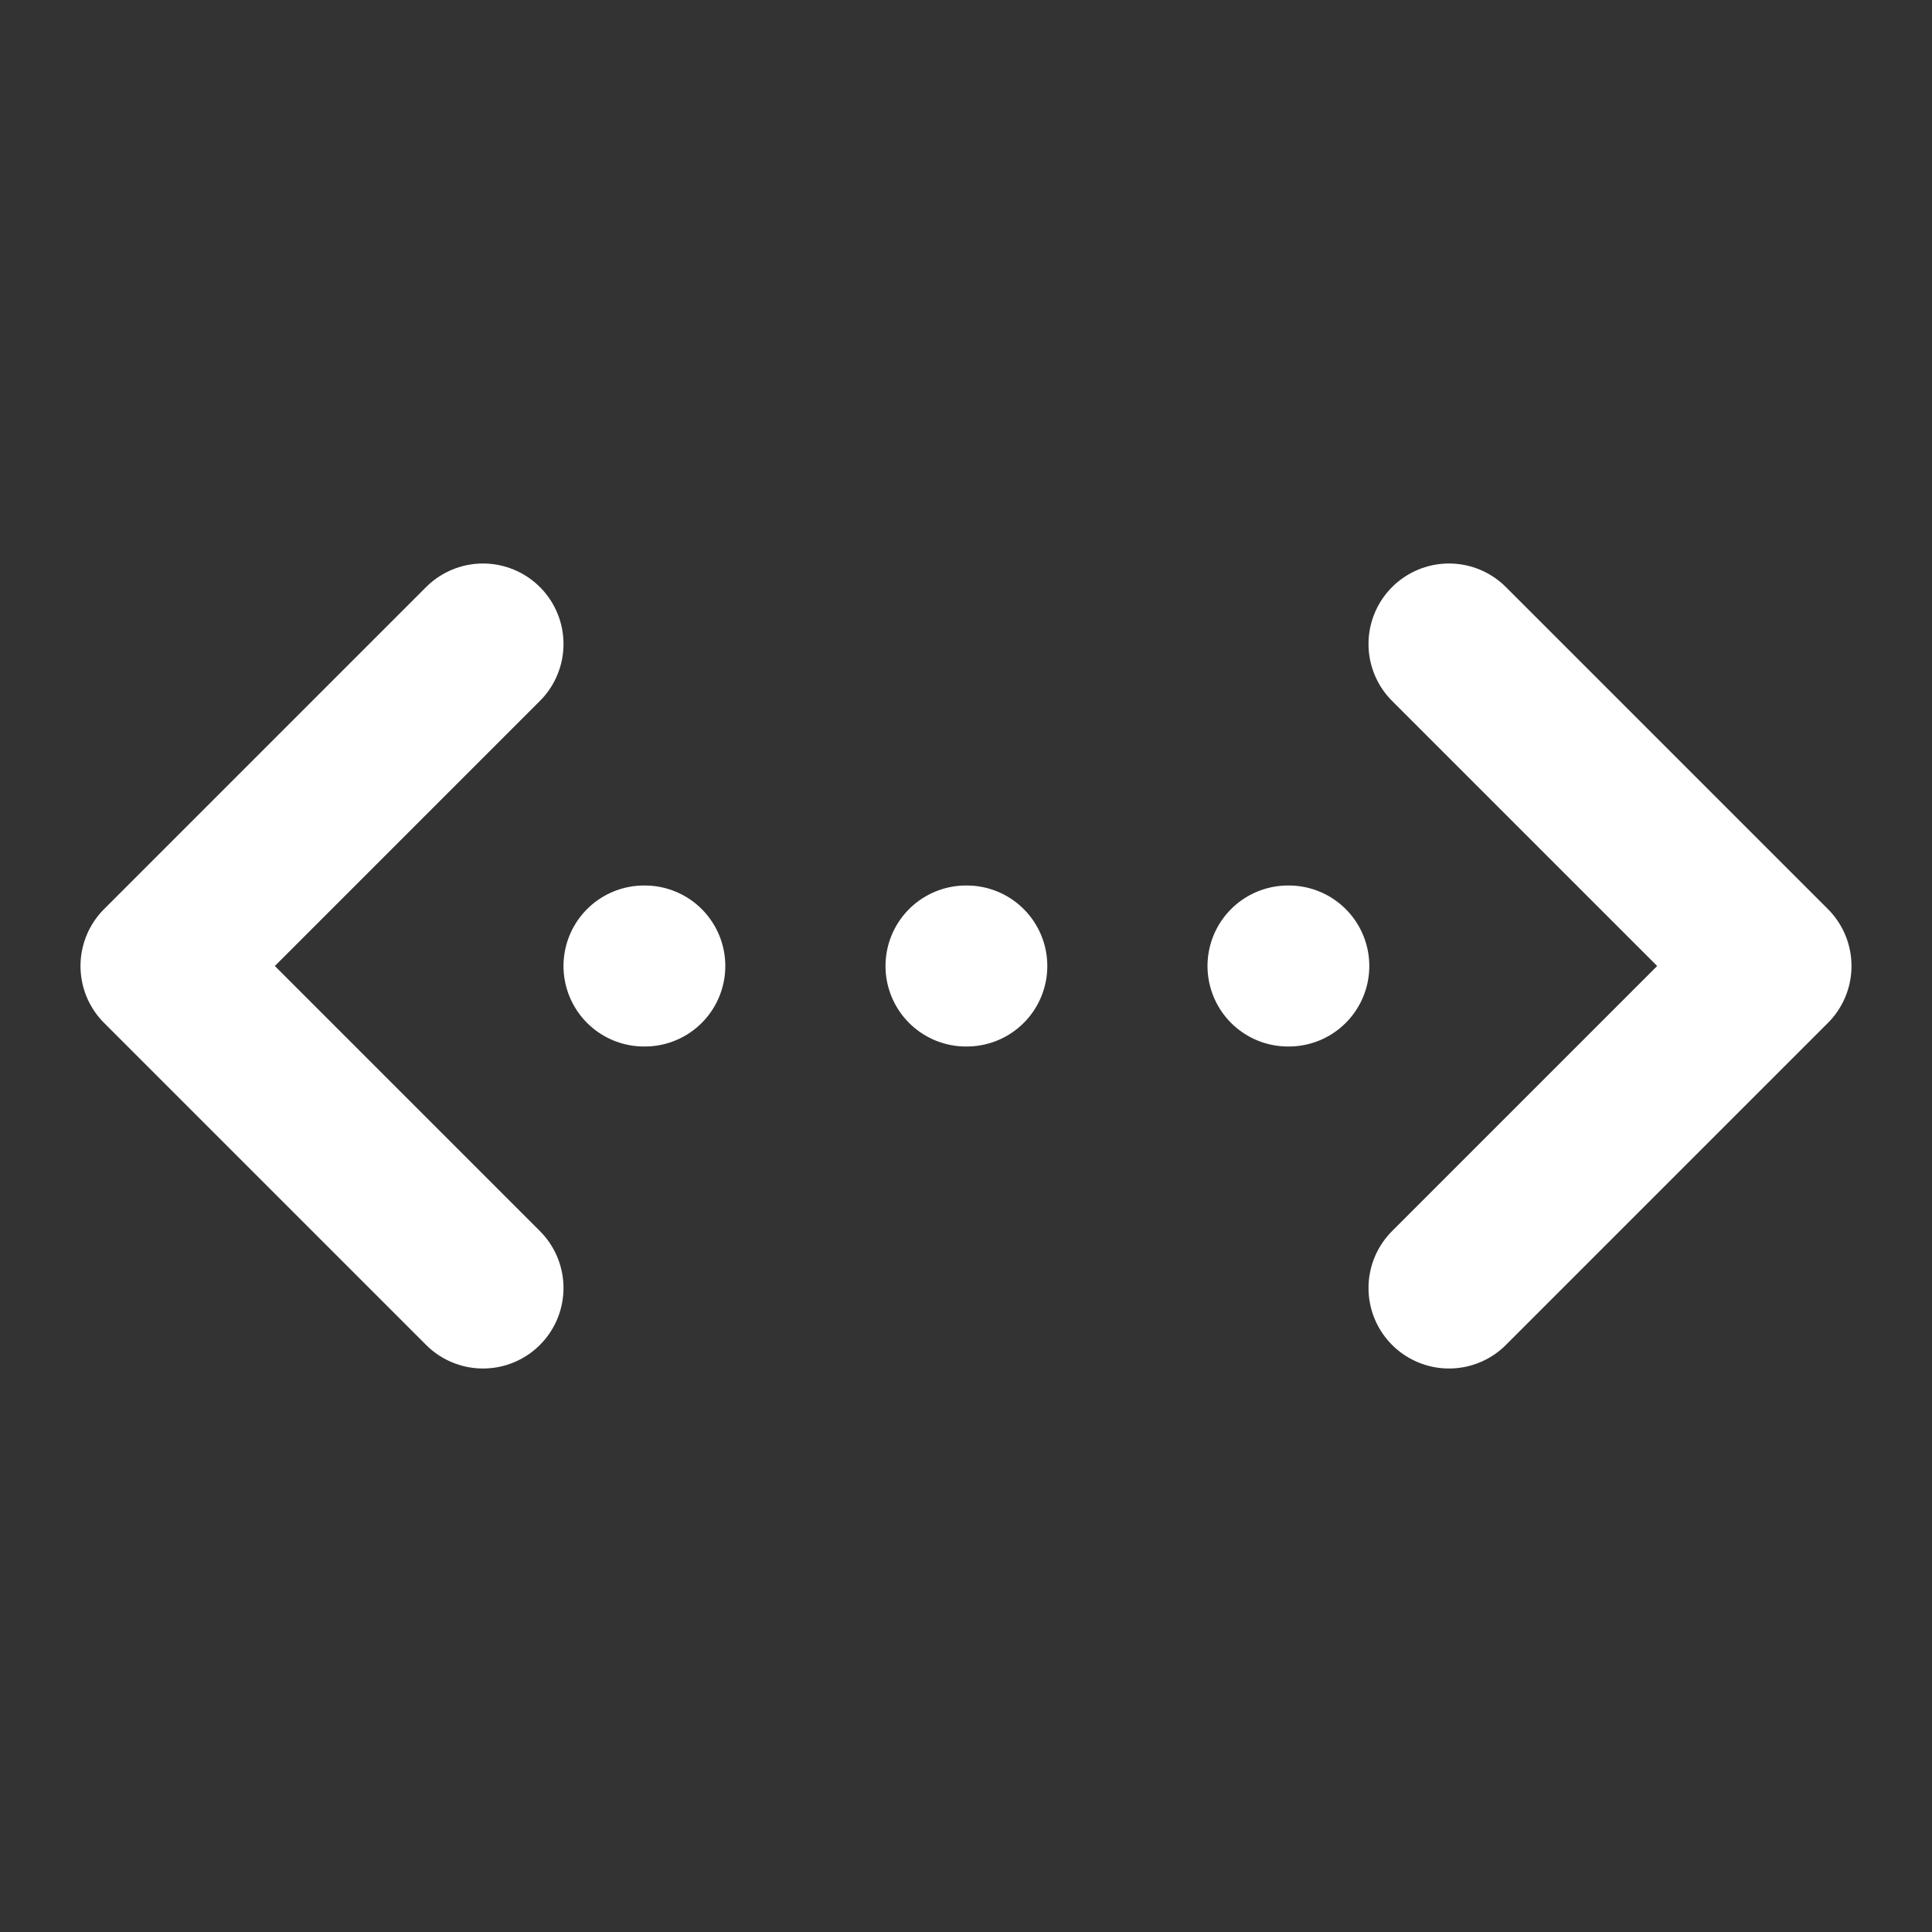 <svg width="24" height="24" viewBox="0 0 24 24" fill="none" xmlns="http://www.w3.org/2000/svg">
<rect x="0" y="0" width="24" height="24" fill="#333333" stroke="none"/>
<path d="M18 8L22 12L18 16" stroke="white" stroke-width="2" stroke-linecap="round" stroke-linejoin="round"/>
<path d="M6 8L2 12L6 16" stroke="white" stroke-width="2" stroke-linecap="round" stroke-linejoin="round"/>
<path d="M8 12H8.01" stroke="white" stroke-width="2" stroke-linecap="round" stroke-linejoin="round"/>
<path d="M12 12H12.01" stroke="white" stroke-width="2" stroke-linecap="round" stroke-linejoin="round"/>
<path d="M16 12H16.01" stroke="white" stroke-width="2" stroke-linecap="round" stroke-linejoin="round"/>
</svg>
